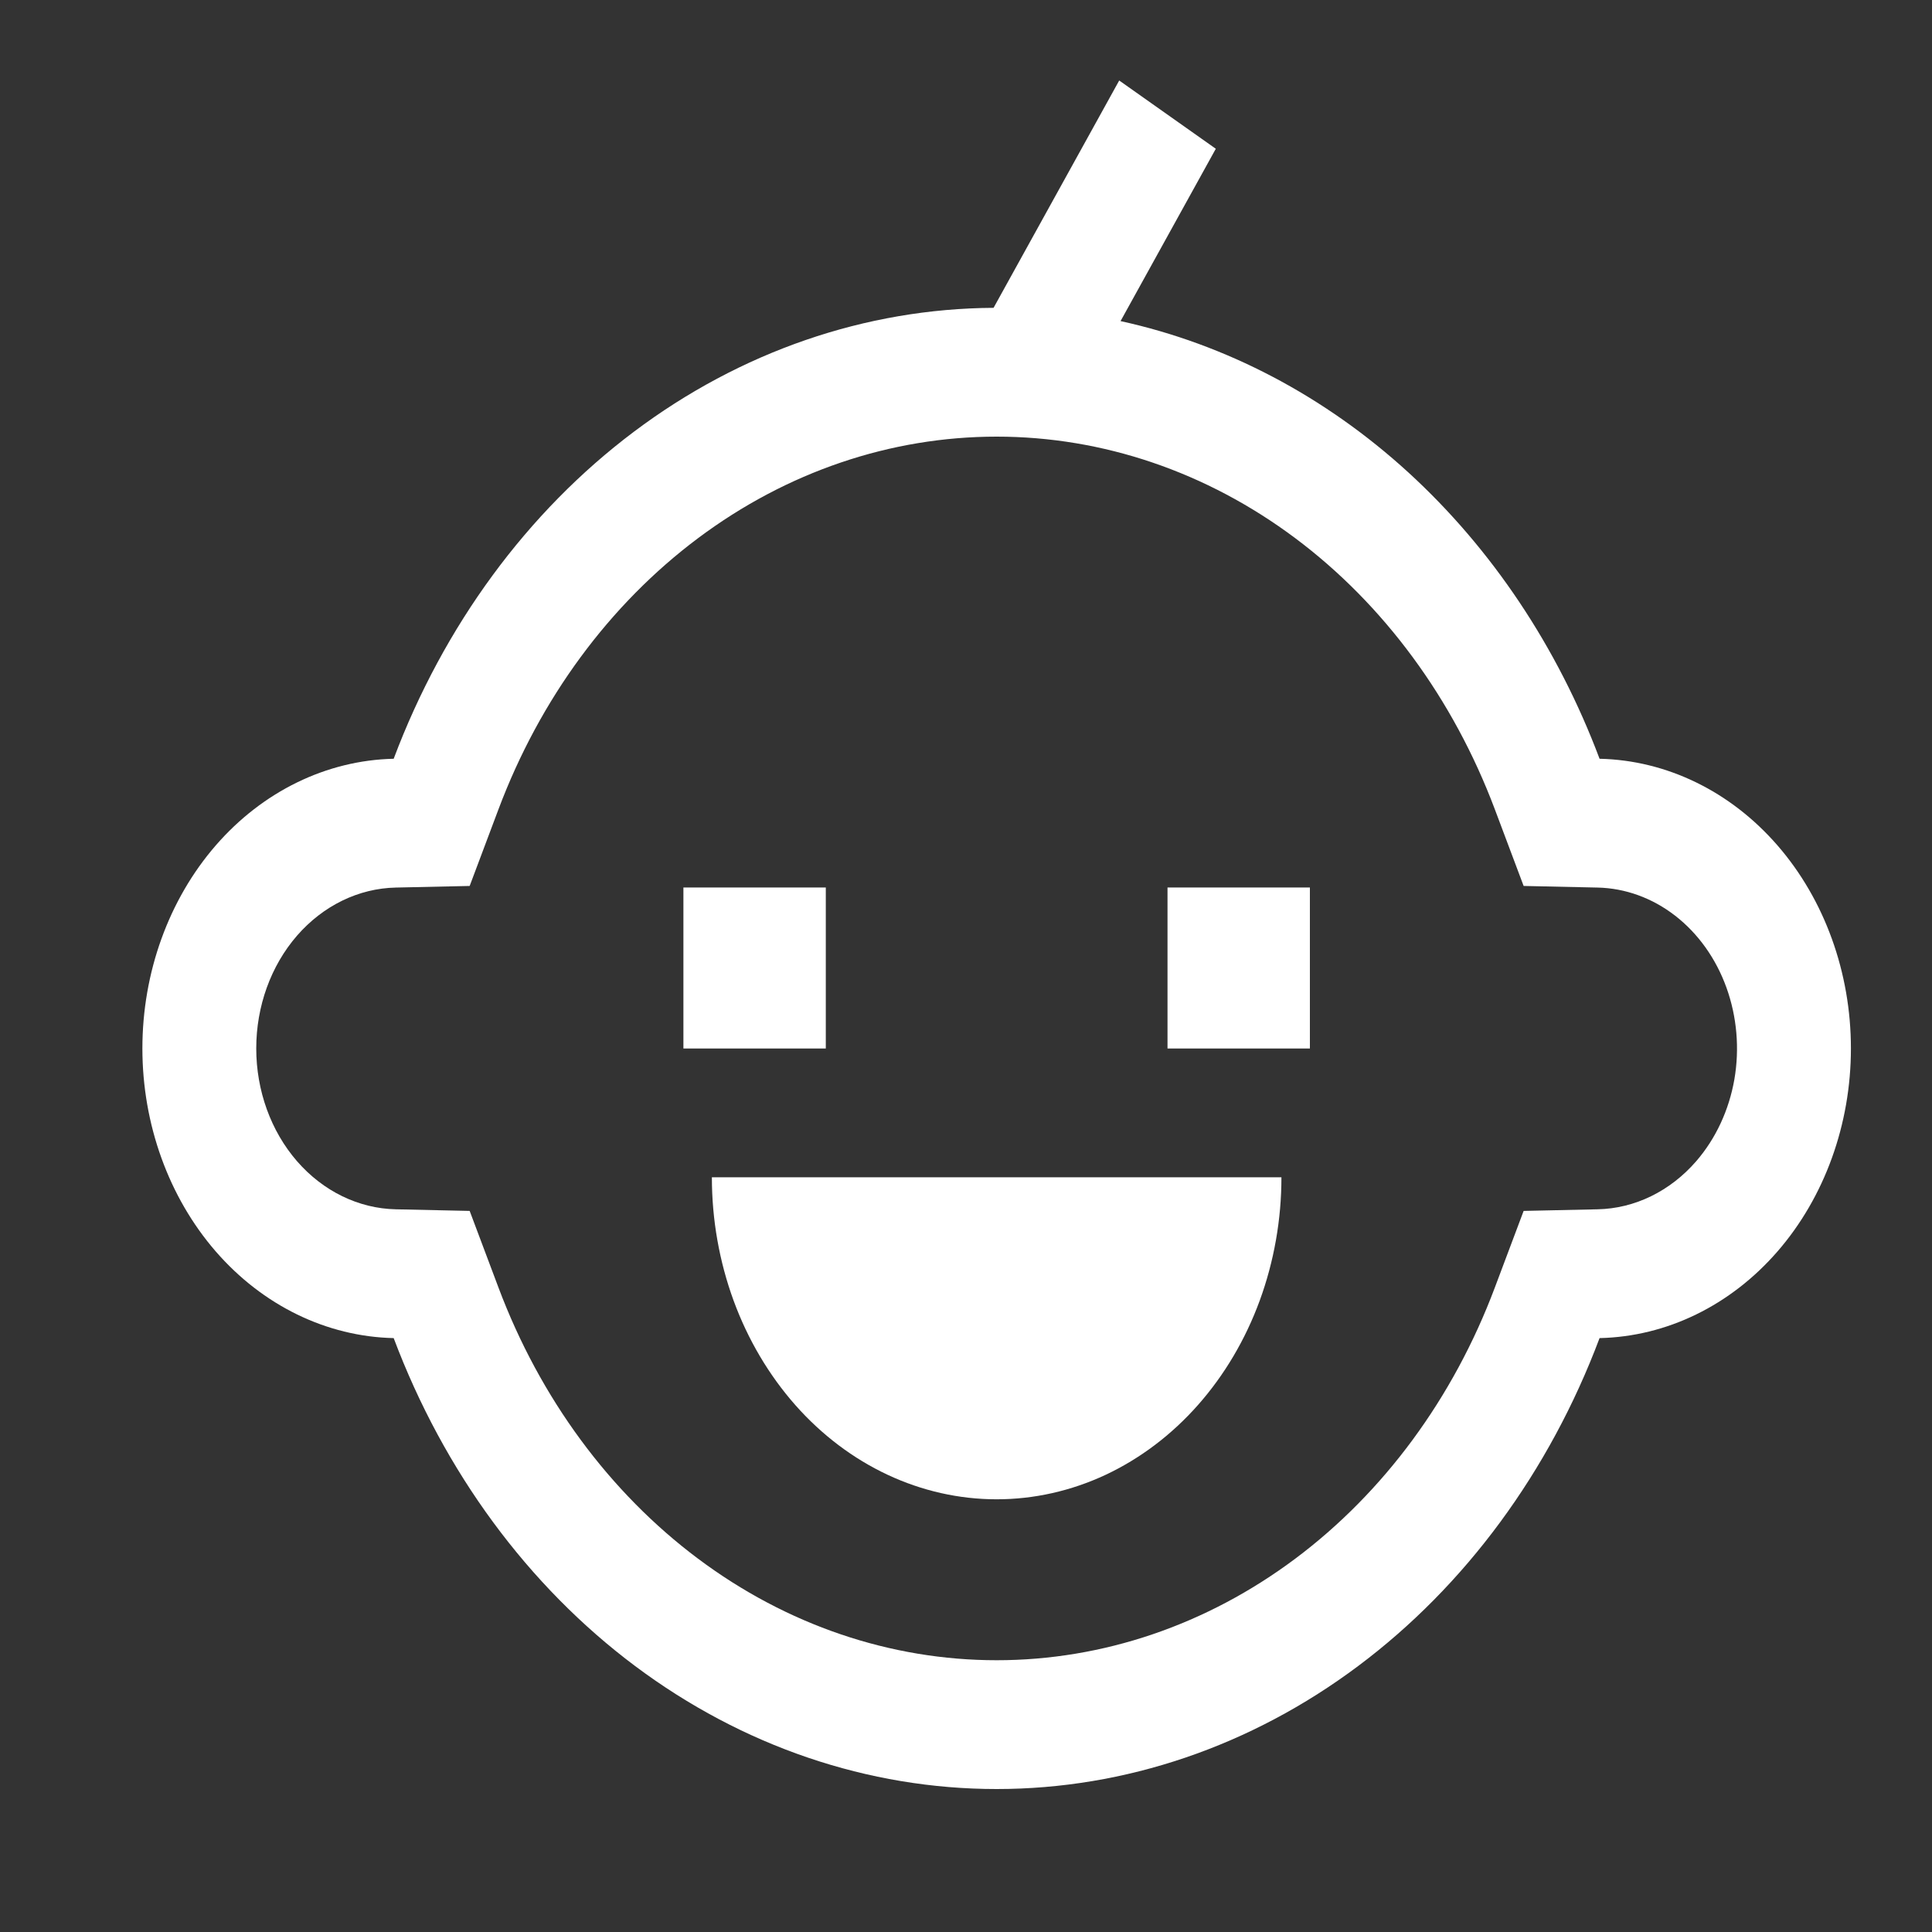 <svg width="30" height="30" viewBox="0 0 30 30" fill="none" xmlns="http://www.w3.org/2000/svg">
<rect x="0" y="0" width="30" height="30" fill="#333333" stroke="none"/>
<path d="M24.838 11.782C24.185 10.047 23.165 8.521 21.868 7.335C20.571 6.15 19.037 5.344 17.4 4.986L18.879 2.31L17.379 1.25L15.428 4.78C13.44 4.791 11.498 5.46 9.843 6.704C8.188 7.948 6.891 9.714 6.113 11.782C5.072 11.805 4.079 12.288 3.349 13.129C2.62 13.97 2.211 15.102 2.211 16.28C2.211 17.458 2.62 18.59 3.349 19.431C4.079 20.272 5.072 20.755 6.113 20.778C6.895 22.855 8.199 24.626 9.863 25.871C11.528 27.116 13.48 27.78 15.476 27.78C17.472 27.78 19.424 27.116 21.088 25.871C22.753 24.626 24.057 22.855 24.838 20.778C25.88 20.755 26.872 20.272 27.602 19.431C28.332 18.59 28.741 17.458 28.741 16.28C28.741 15.102 28.332 13.97 27.602 13.129C26.872 12.288 25.88 11.805 24.838 11.782ZM26.339 18.031C25.934 18.498 25.383 18.767 24.805 18.778L23.659 18.803L23.211 19.995C22.566 21.711 21.488 23.174 20.113 24.203C18.737 25.232 17.125 25.78 15.476 25.78C13.827 25.78 12.214 25.232 10.839 24.203C9.464 23.174 8.386 21.711 7.741 19.995L7.293 18.803L6.147 18.778C5.568 18.766 5.017 18.497 4.611 18.03C4.206 17.563 3.979 16.935 3.979 16.28C3.979 15.625 4.206 14.997 4.611 14.53C5.017 14.063 5.568 13.794 6.147 13.782L7.293 13.757L7.741 12.565C8.386 10.849 9.464 9.386 10.839 8.357C12.214 7.328 13.827 6.78 15.476 6.78C17.125 6.78 18.737 7.328 20.113 8.357C21.488 9.386 22.565 10.849 23.211 12.565L23.659 13.757L24.805 13.782C25.236 13.791 25.656 13.943 26.012 14.219C26.368 14.495 26.645 14.883 26.808 15.335C26.971 15.787 27.014 16.283 26.931 16.762C26.847 17.241 26.641 17.682 26.339 18.031V18.031Z" fill="white"/>
<path d="M10.612 13.781H12.823V16.281H10.612V13.781Z" fill="white"/>
<path d="M18.129 13.781H20.34V16.281H18.129V13.781Z" fill="white"/>
<path d="M15.476 23.281C16.056 23.281 16.631 23.152 17.168 22.901C17.704 22.649 18.192 22.281 18.602 21.817C19.013 21.352 19.339 20.801 19.561 20.195C19.783 19.588 19.898 18.938 19.898 18.281H11.054C11.054 18.938 11.169 19.588 11.391 20.195C11.613 20.801 11.939 21.352 12.349 21.817C13.178 22.755 14.303 23.281 15.476 23.281V23.281Z" fill="white"/>
</svg>
